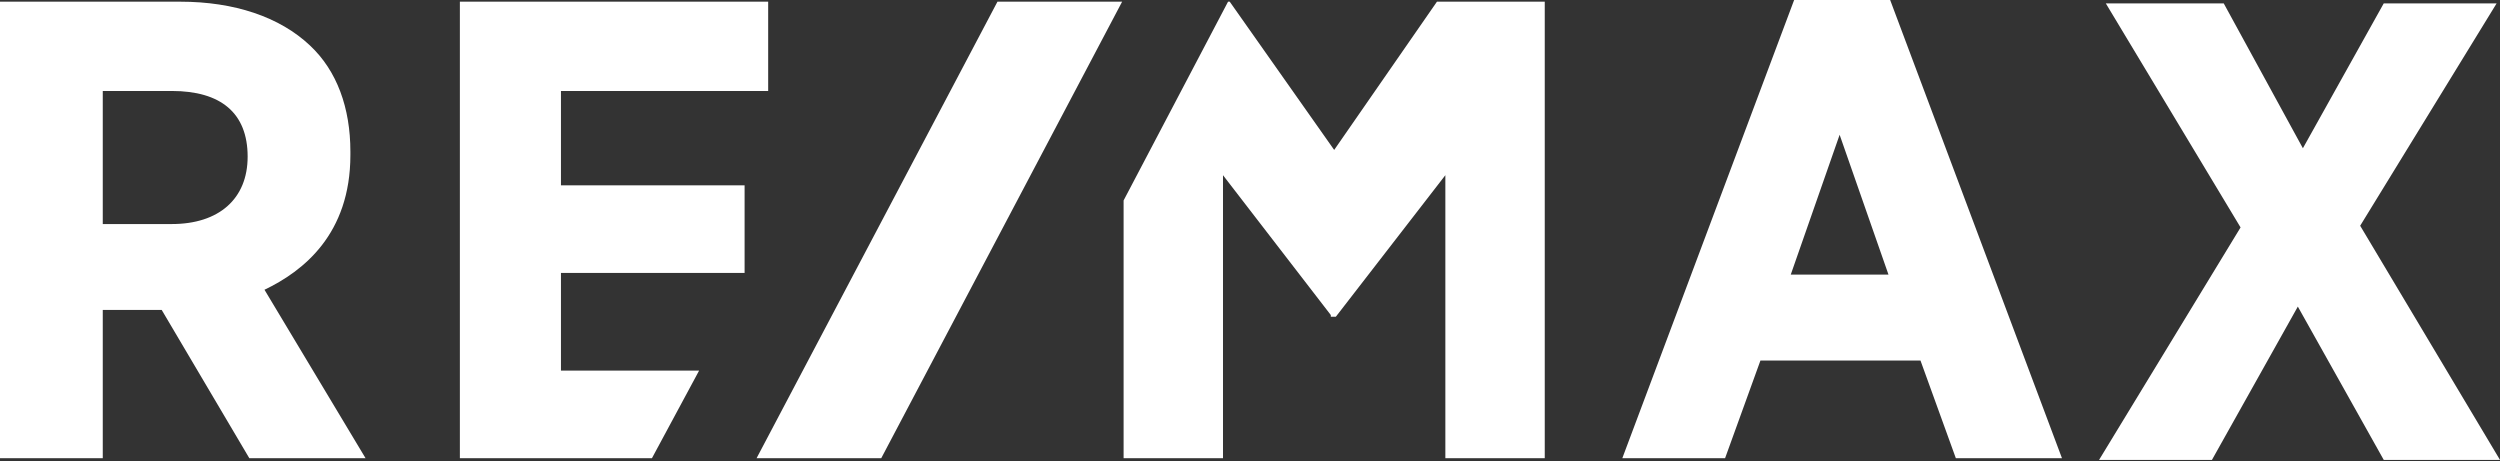 <svg width="141" height="26" viewBox="0 0 141 26" fill="none" xmlns="http://www.w3.org/2000/svg">
<rect x="0" y="0" width="141" height="26" fill="#333333" stroke="none"/>
<path d="M19.762 8.741V8.551C19.762 6.081 19.003 3.99 17.482 2.565C15.772 0.95 13.207 0.095 10.166 0.095H0V25.843H5.796V17.482H9.121L14.062 25.843H20.618L14.917 16.342C17.102 15.297 19.762 13.207 19.762 8.741ZM13.967 8.836C13.967 11.211 12.351 12.636 9.691 12.636H5.796V5.131H9.691C12.447 5.131 13.967 6.366 13.967 8.836ZM101.189 0L91.498 25.844H97.294L99.289 20.333H108.315L110.31 25.844H116.296L106.605 0H101.189ZM106.51 15.487H100.999L103.755 7.601L106.51 15.487ZM133.114 12.732L140.81 0.19H134.444L129.883 8.361L125.418 0.19H118.767L126.368 12.827L118.387 25.939H124.753L129.598 17.292L134.444 25.939H141L133.114 12.732ZM31.638 20.903V15.392H41.995V10.451H31.638V5.131H43.325V0.095H25.937V25.843H36.769L39.429 20.903H31.638ZM81.044 0.095L75.248 8.456L69.357 0.095H69.262L63.371 11.306V25.843H68.977V9.881L75.057 17.767V17.862H75.343L81.518 9.881V25.843H87.124V0.095L81.044 0.095Z" fill="white"/>
<path d="M56.258 0.093L42.672 25.841H49.703L63.289 0.093H56.258Z" fill="white"/>
</svg>
